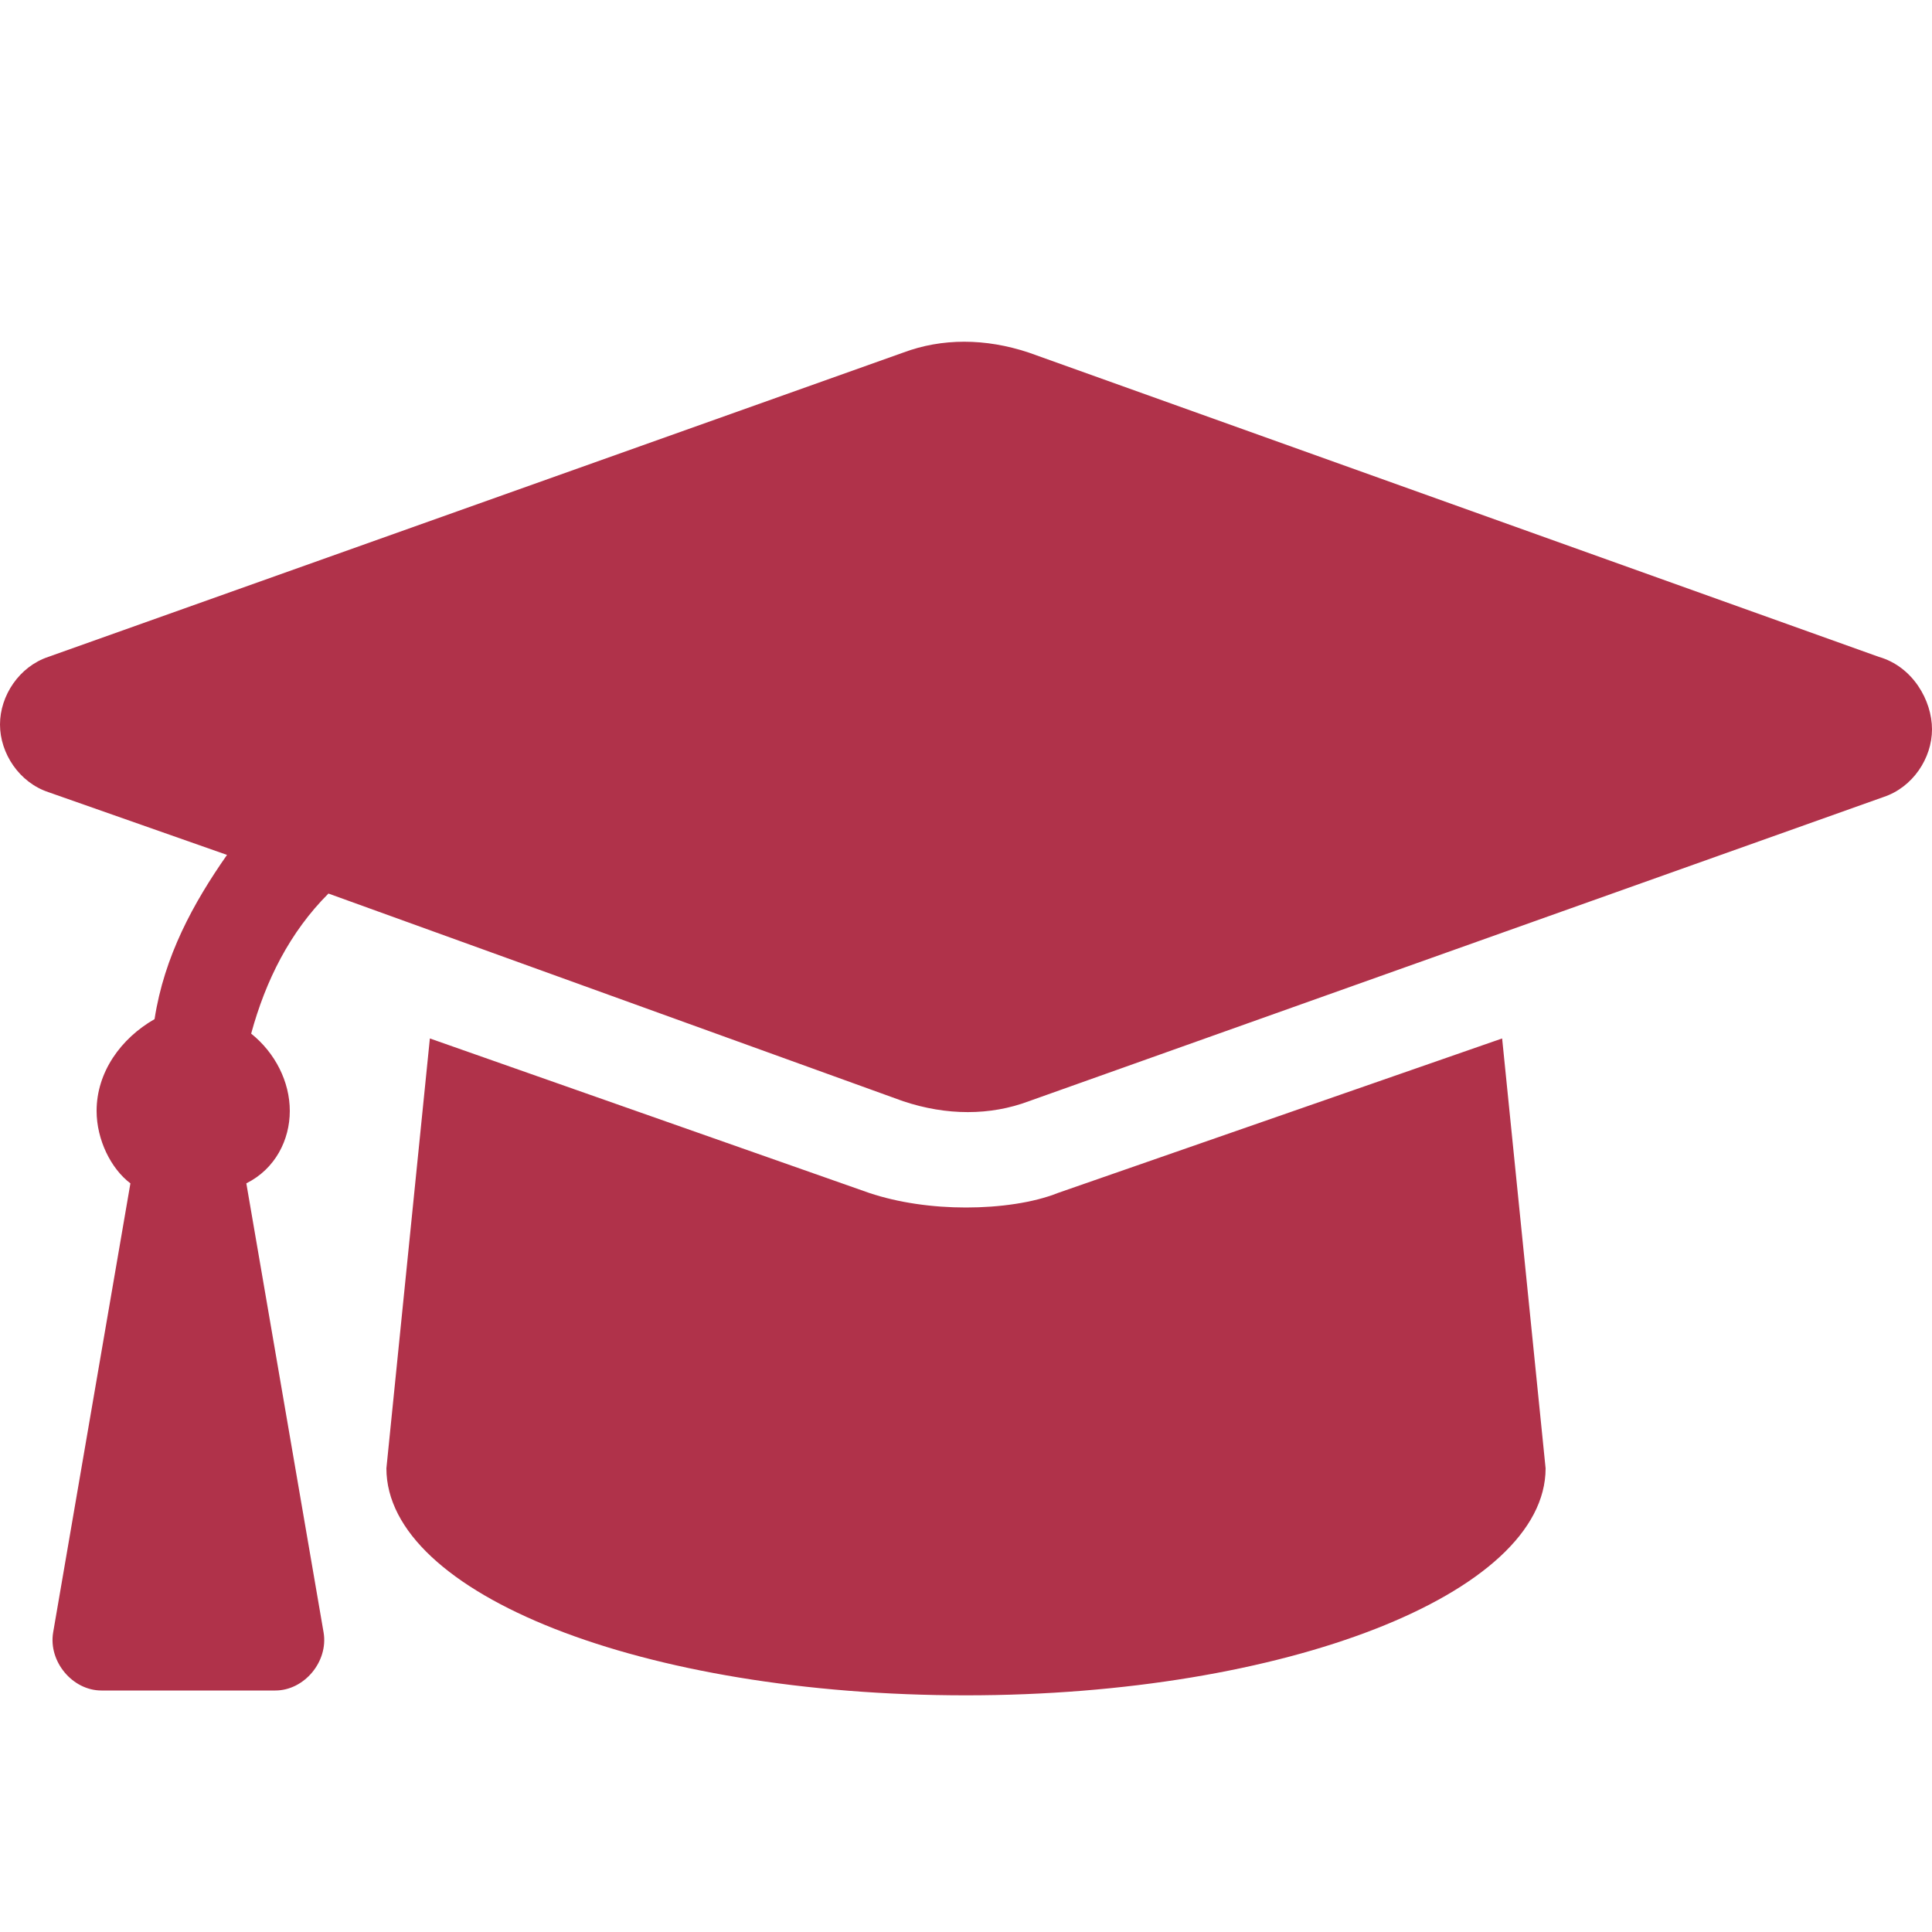 <?xml version="1.0" encoding="utf-8"?>
<!-- Generator: Adobe Illustrator 26.3.1, SVG Export Plug-In . SVG Version: 6.00 Build 0)  -->
<svg version="1.1" id="Laag_1" xmlns="http://www.w3.org/2000/svg" xmlns:xlink="http://www.w3.org/1999/xlink" x="0px" y="0px"
	 viewBox="0 0 40 40" style="enable-background:new 0 0 40 40;" xml:space="preserve">
<style type="text/css">
	.st0{fill:#B0324A;}
</style>
<path class="st0" d="M38.9,13.6L21.3,7.3c-0.9-0.3-1.8-0.3-2.6,0L1,13.6c-0.6,0.2-1,0.8-1,1.4s0.4,1.2,1,1.4l3.7,1.3
	c-0.7,1-1.3,2.1-1.5,3.4C2.5,21.5,2,22.2,2,23c0,0.6,0.3,1.2,0.7,1.5l-1.6,9.3c-0.1,0.6,0.4,1.2,1,1.2h3.6c0.6,0,1.1-0.6,1-1.2
	l-1.6-9.3C5.7,24.2,6,23.6,6,23c0-0.6-0.3-1.2-0.8-1.6c0.3-1.1,0.8-2.1,1.6-2.9l11.9,4.3c0.9,0.3,1.8,0.3,2.6,0L39,16.5
	c0.6-0.2,1-0.8,1-1.4S39.6,13.8,38.9,13.6z M21.9,24.7C21.4,24.9,20.7,25,20,25c-0.7,0-1.4-0.1-2-0.3l-9.1-3.2L8,30.4
	c0,2.6,5.3,4.7,12,4.7c6.6,0,12-2.1,12-4.7l-0.9-8.9L21.9,24.7z"/>
</svg>

